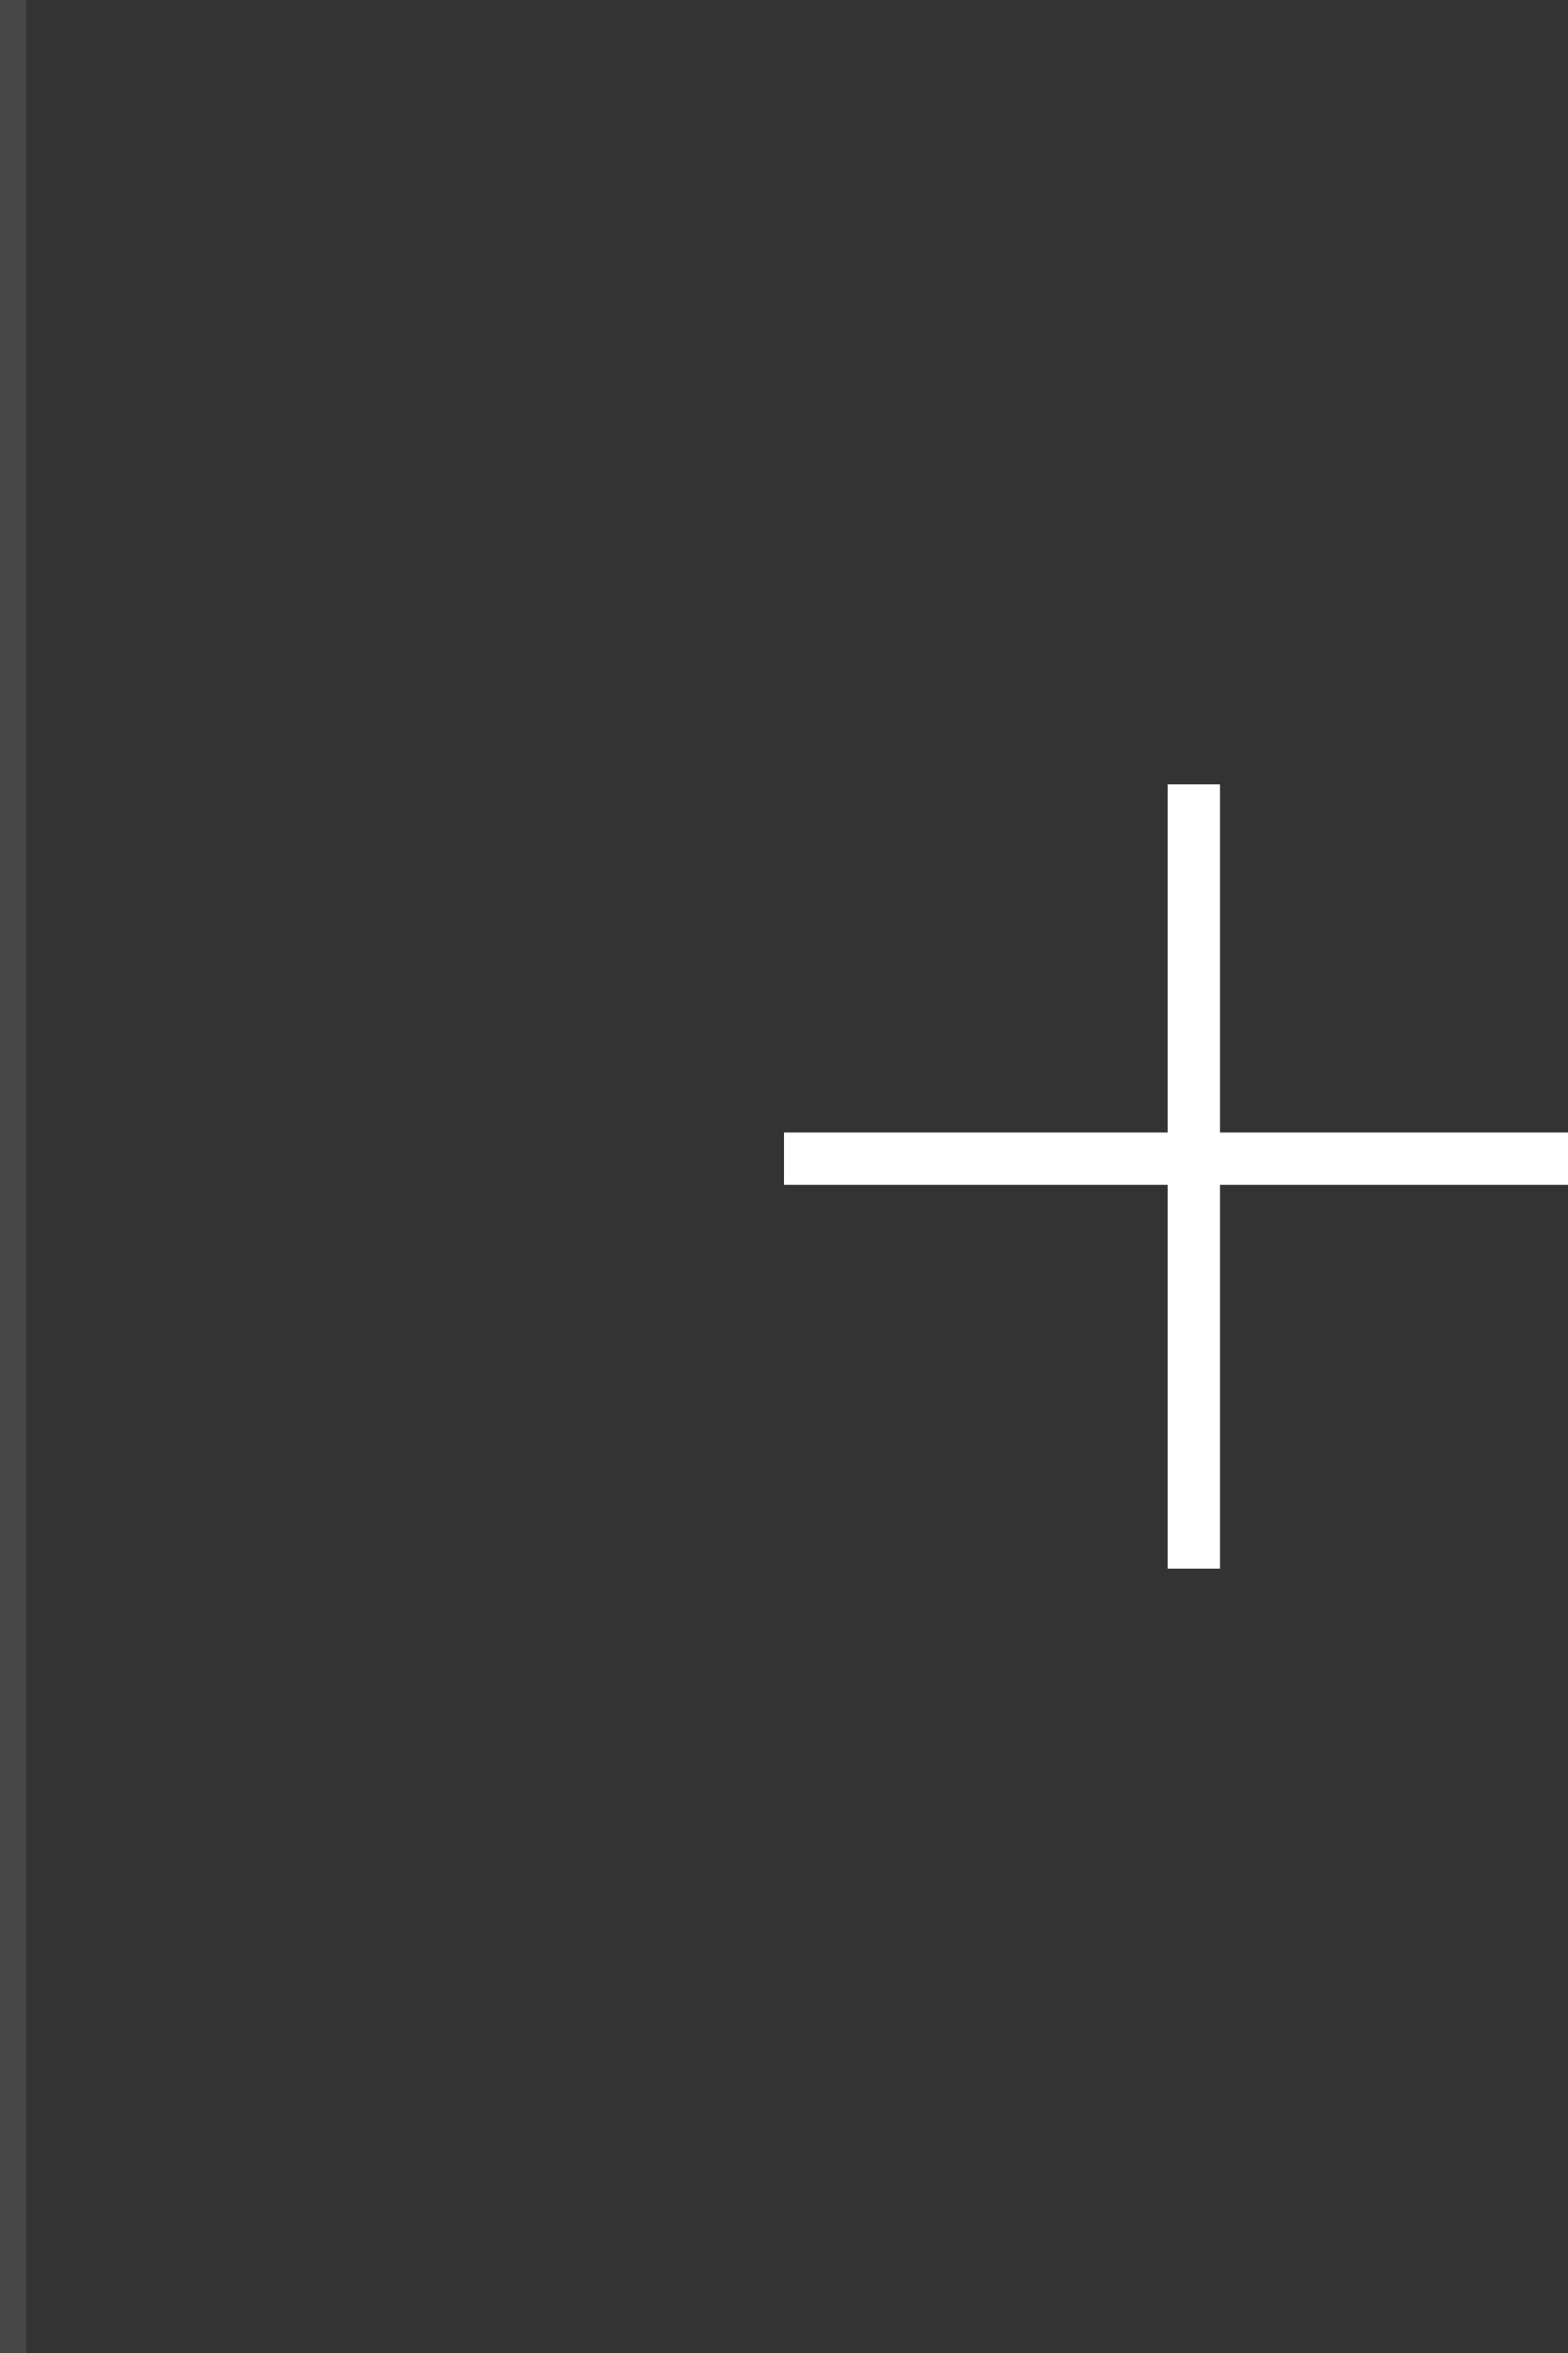 <?xml version="1.0" encoding="UTF-8"?> <svg xmlns="http://www.w3.org/2000/svg" width="30" height="45" viewBox="0 0 30 45" fill="none"><rect x="0" y="0" width="30" height="45" fill="#333333" stroke="none"/><line x1="0.25" x2="0.25" y2="45" stroke="white" stroke-opacity="0.1" stroke-width="0.5"></line><path d="M22.841 15V30M15 22.159H30" stroke="white"></path></svg> 